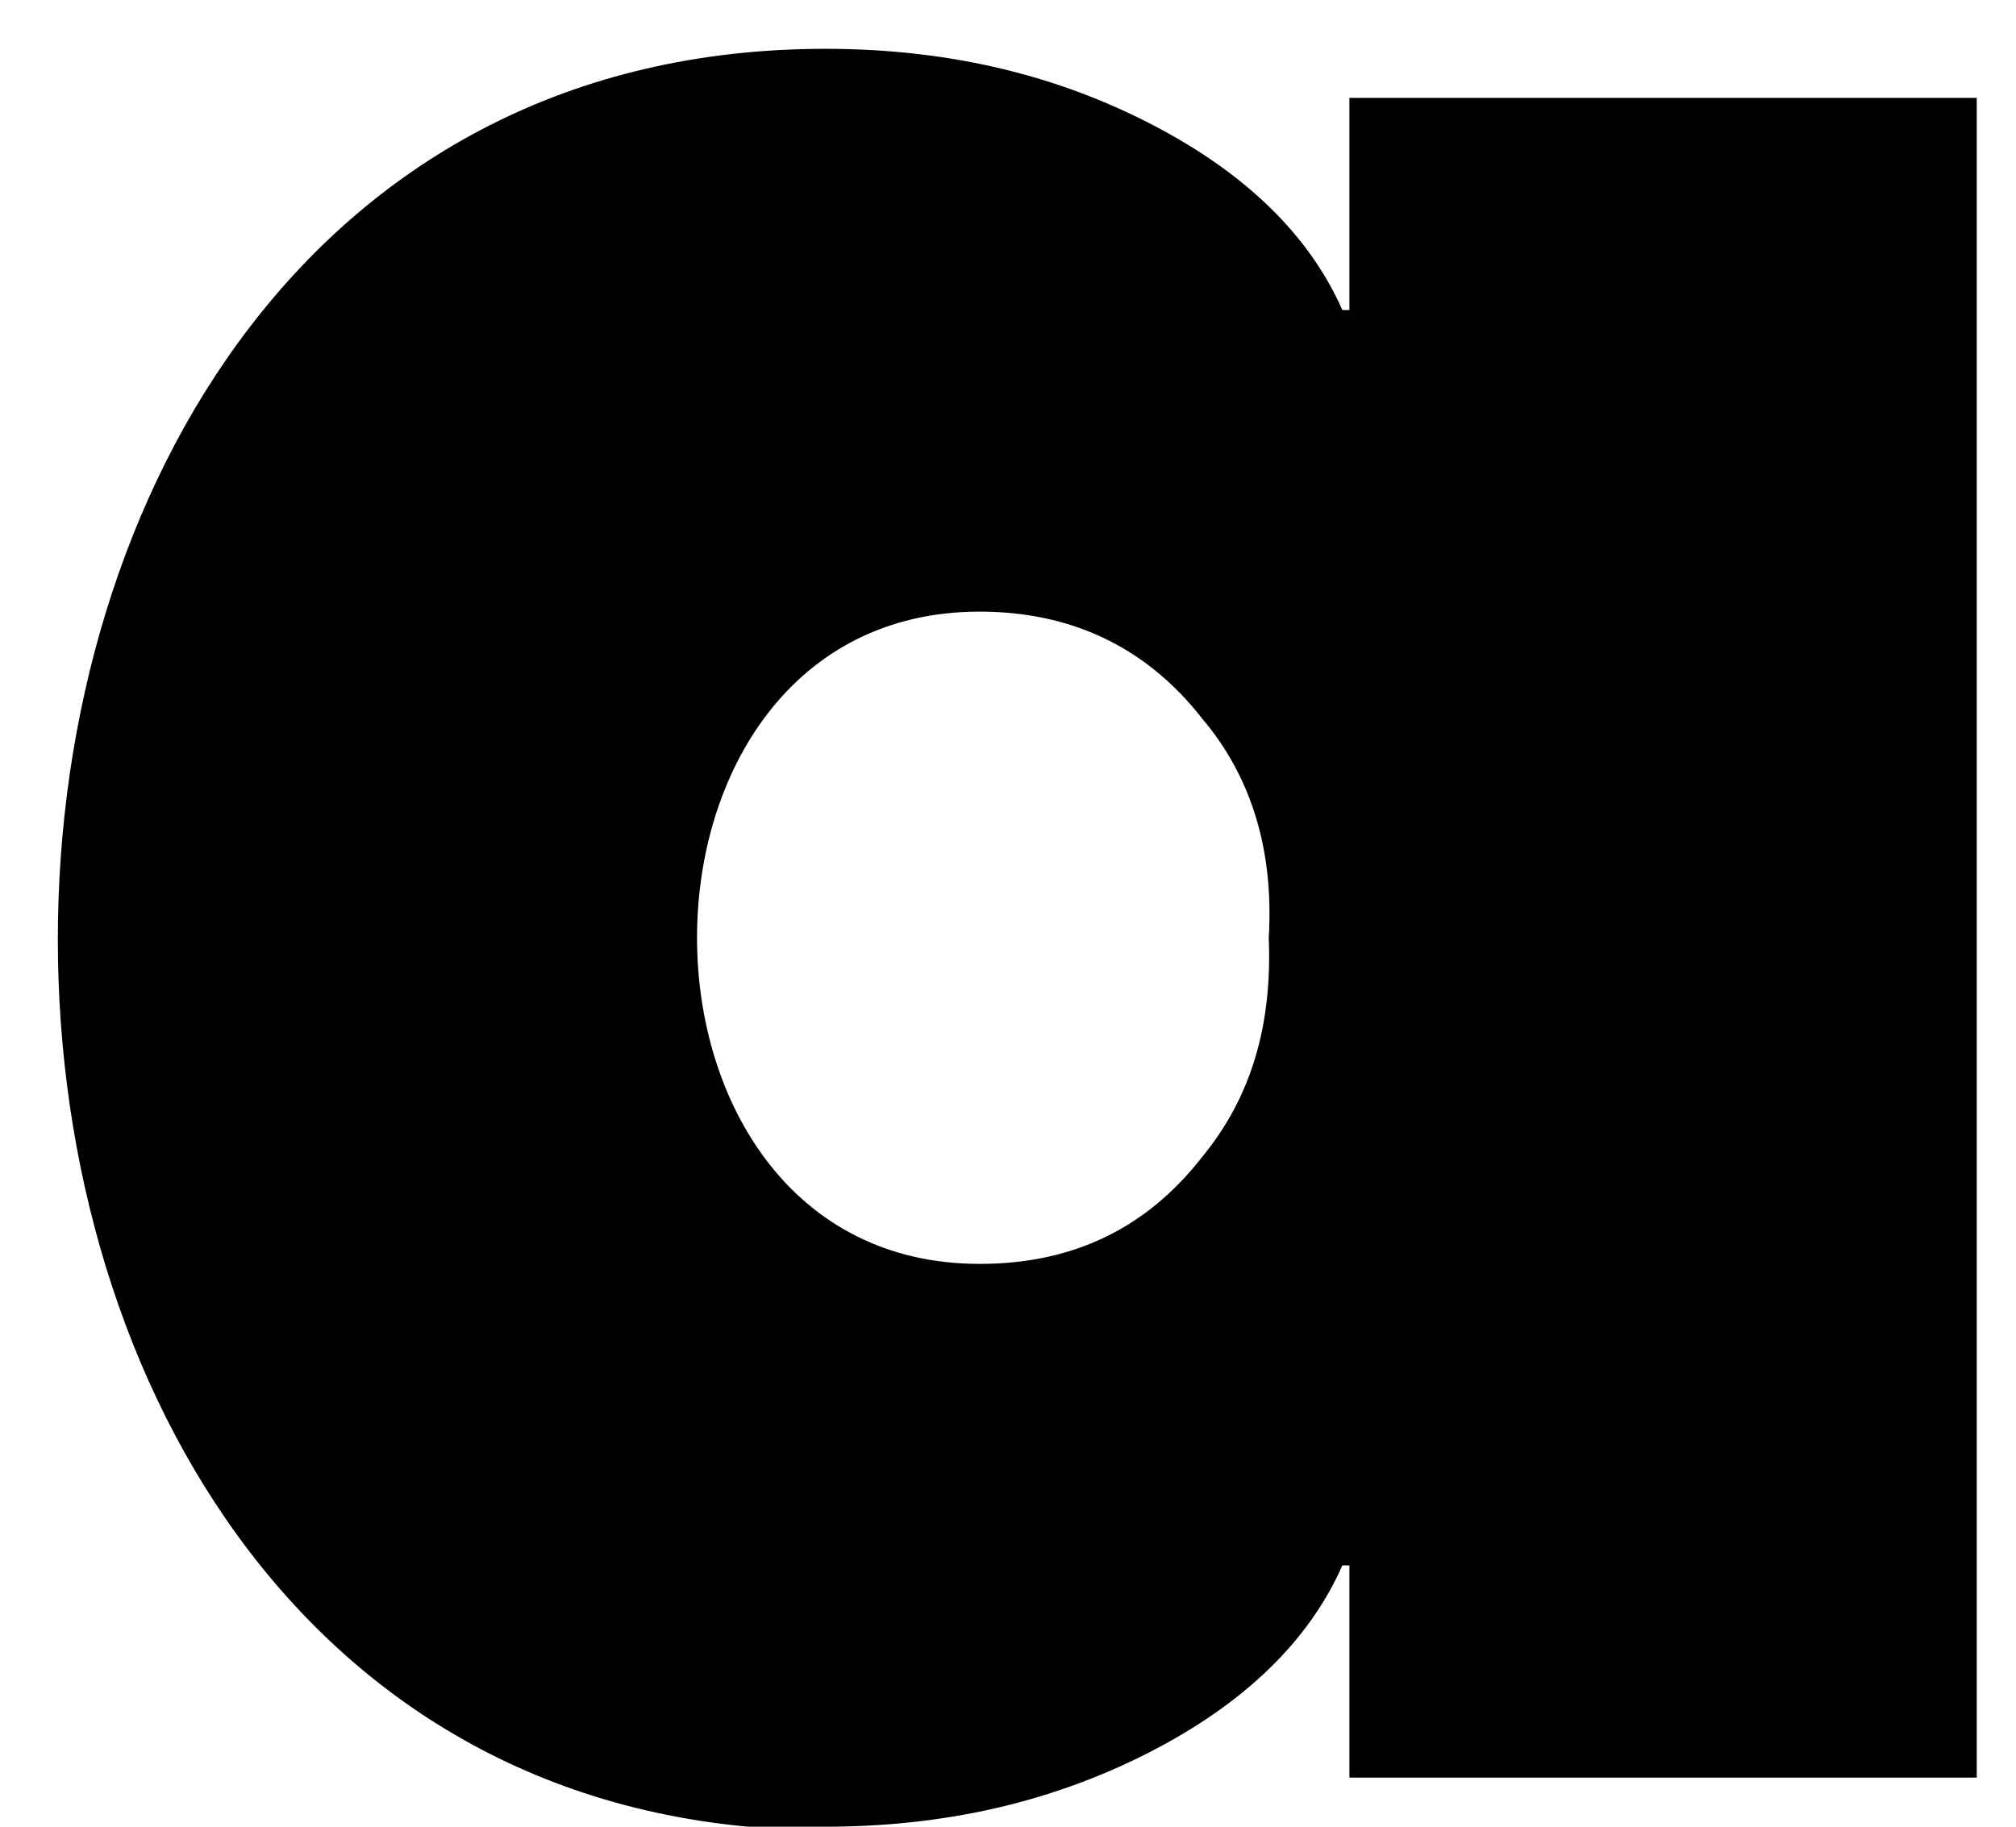 <svg width="32" height="29" viewBox="0 0 32 29" fill="none" xmlns="http://www.w3.org/2000/svg">
<path fill-rule="evenodd" clip-rule="evenodd" d="M13.101 29C14.993 29 16.69 28.61 18.22 27.831C19.75 27.052 20.779 26.049 21.307 24.852H21.419V28.221H31.377V14.887V1.554H21.419V4.922H21.307C20.779 3.725 19.75 2.723 18.22 1.944C16.69 1.164 14.993 0.775 13.101 0.775C-3.143 0.775 -3.143 29.056 13.101 29.056V29ZM20.139 14.887C20.195 16.279 19.861 17.42 19.082 18.367C18.192 19.508 17.024 20.065 15.549 20.065C9.569 20.065 9.569 9.71 15.549 9.71C16.996 9.71 18.192 10.267 19.082 11.408C19.861 12.326 20.222 13.495 20.139 14.887Z" fill="black"/>
</svg>
